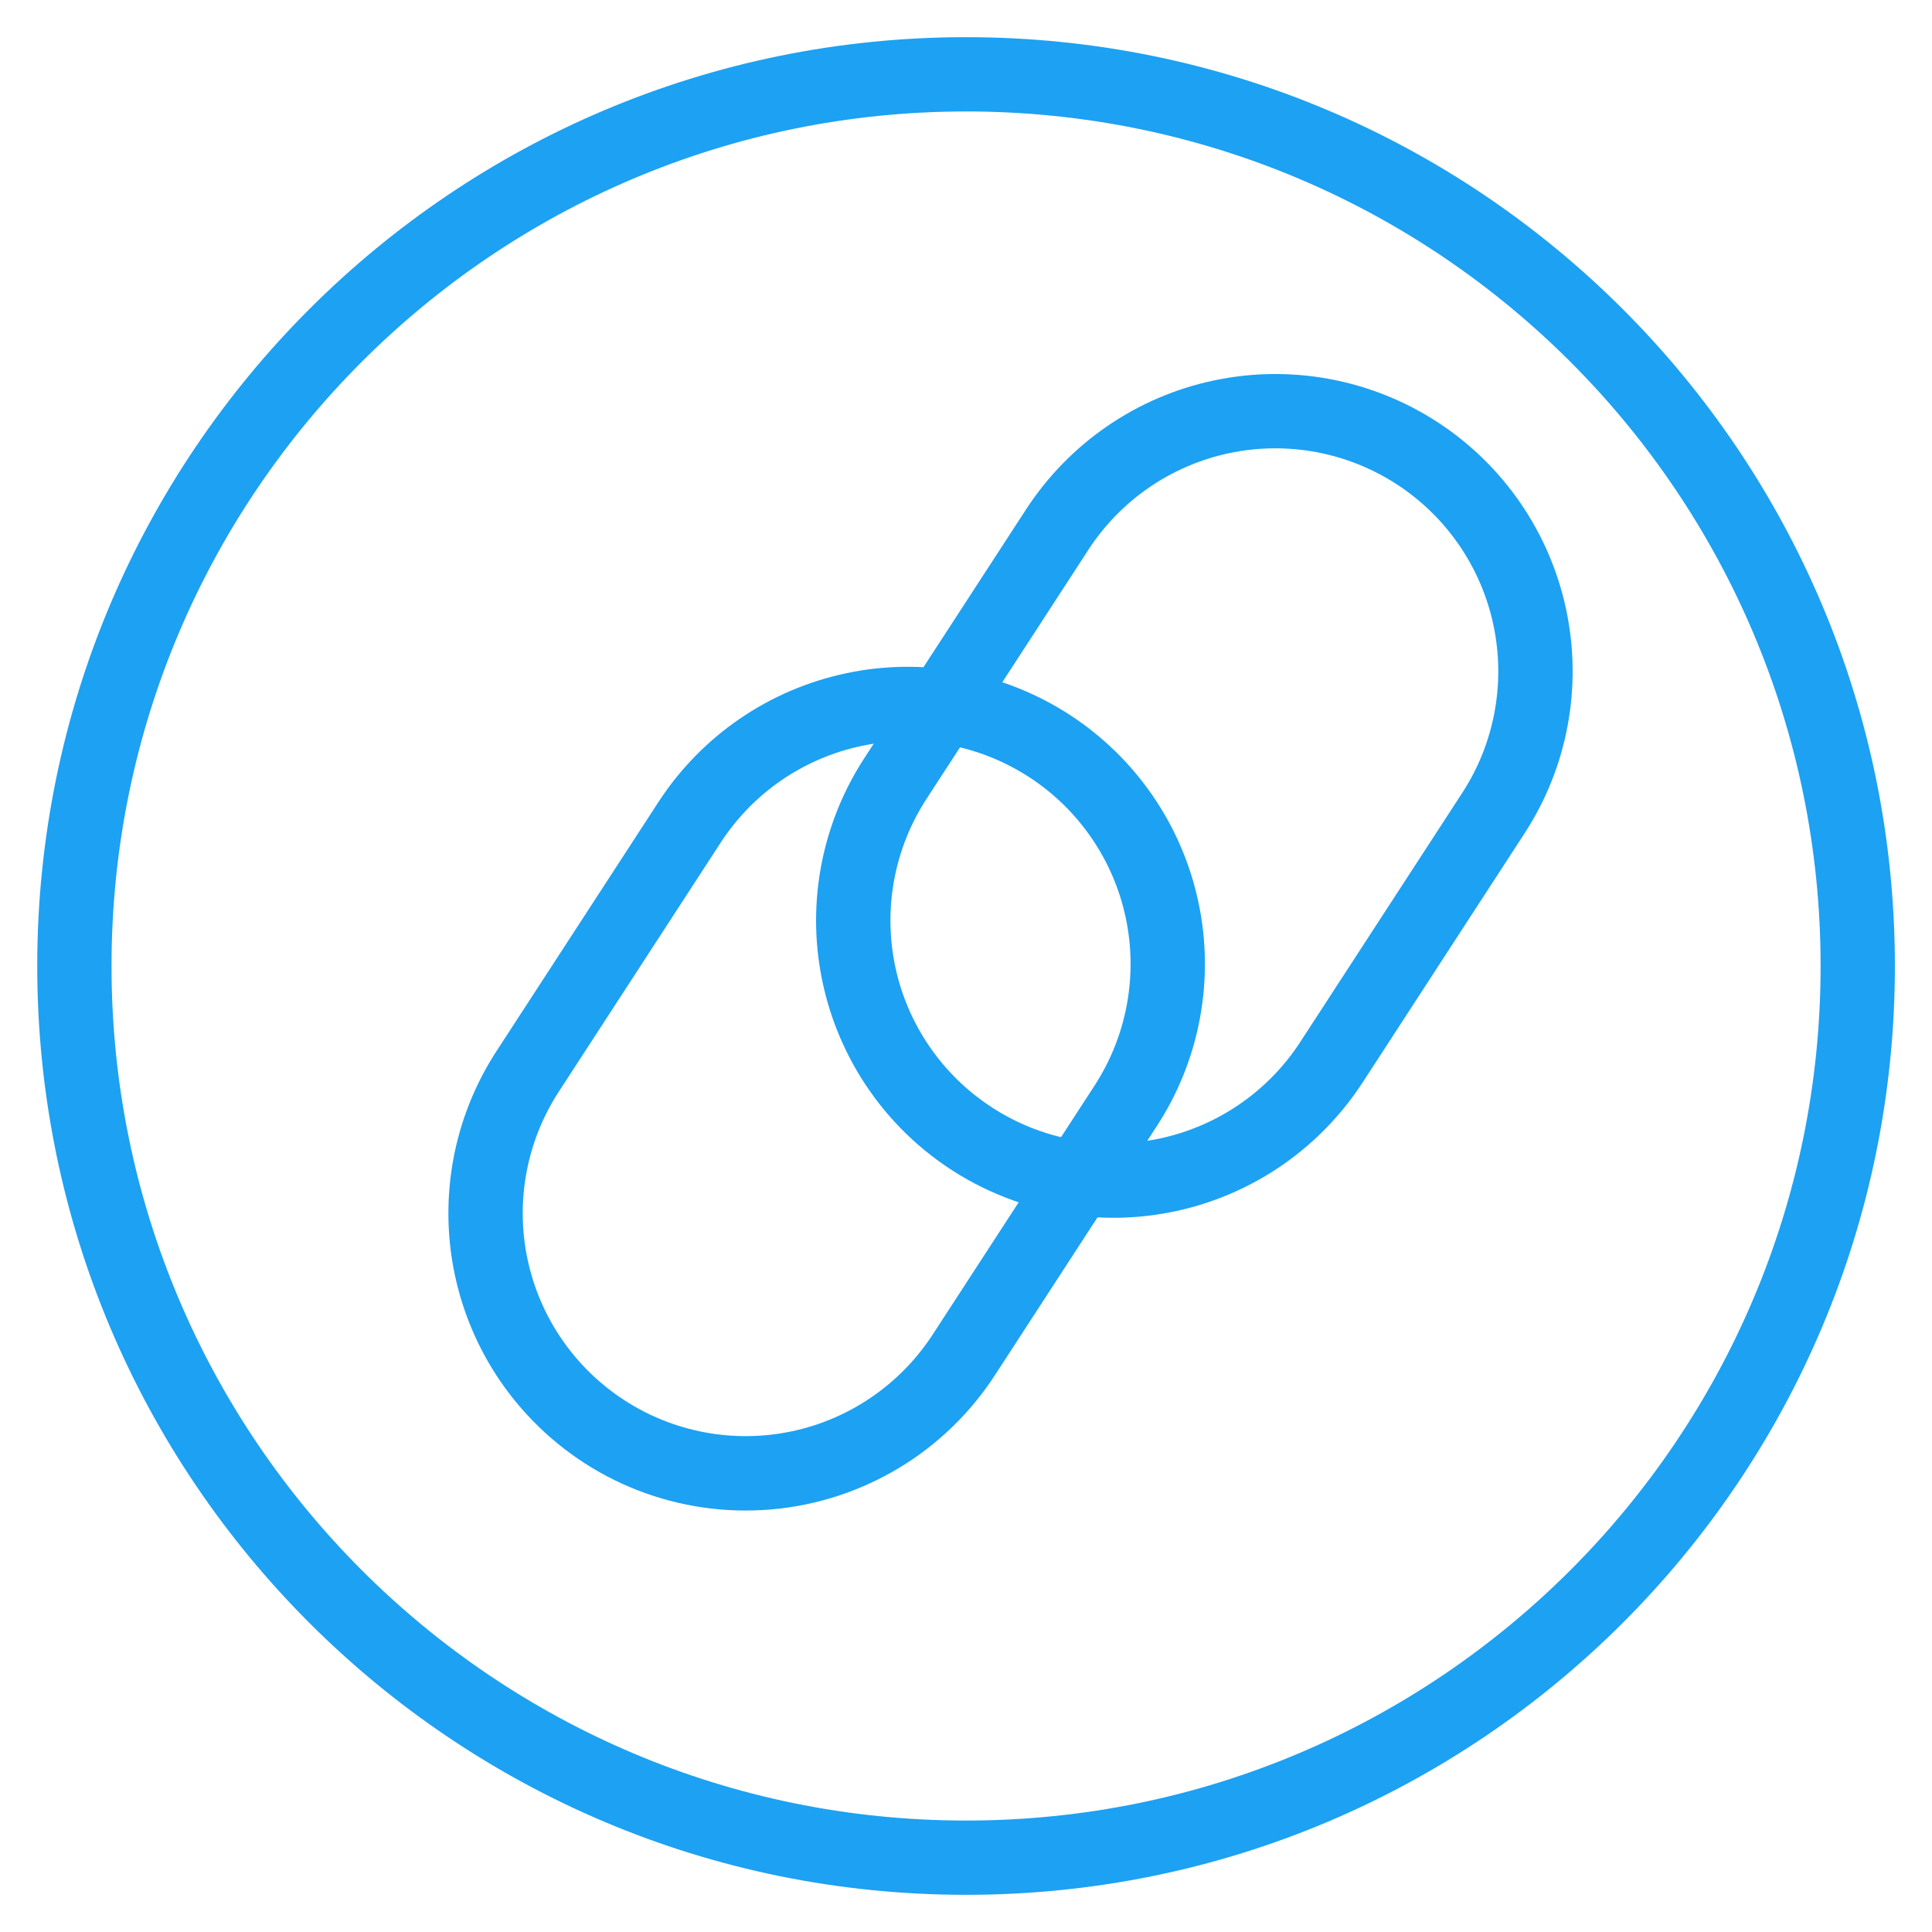 <svg xmlns="http://www.w3.org/2000/svg" width="29" height="29" viewBox="0 0 29 29" fill="none"><g clip-path="url(#clip0_6520_1802)"><path fill-rule="evenodd" clip-rule="evenodd" d="M14.887 16.621C14.143 16.137 13.622 15.378 13.438 14.51C13.255 13.642 13.423 12.736 13.907 11.992L16.338 8.251C16.822 7.507 17.582 6.986 18.45 6.802C19.318 6.618 20.224 6.787 20.968 7.271C21.712 7.755 22.233 8.515 22.417 9.383C22.601 10.251 22.433 11.157 21.949 11.901L19.517 15.641C19.033 16.385 18.274 16.906 17.406 17.09C16.538 17.274 15.632 17.106 14.888 16.622L14.887 16.621ZM13.426 16.837C12.756 16.107 12.348 15.175 12.265 14.188C12.183 13.2 12.432 12.214 12.972 11.383L15.403 7.644C16.049 6.652 17.061 5.956 18.219 5.711C19.377 5.466 20.585 5.691 21.577 6.336C22.569 6.981 23.264 7.994 23.509 9.151C23.754 10.309 23.53 11.517 22.884 12.509L20.453 16.249C20.082 16.819 19.586 17.298 19.002 17.647C18.418 17.996 17.762 18.207 17.083 18.264C16.405 18.321 15.723 18.222 15.089 17.974C14.455 17.727 13.886 17.338 13.426 16.837Z" fill="#1DA1F2"></path><path fill-rule="evenodd" clip-rule="evenodd" d="M9.368 21.015C8.624 20.531 8.103 19.772 7.919 18.904C7.735 18.035 7.904 17.13 8.388 16.386L10.819 12.646C11.059 12.278 11.368 11.96 11.731 11.711C12.093 11.463 12.501 11.288 12.931 11.197C13.361 11.106 13.804 11.1 14.236 11.181C14.668 11.261 15.08 11.426 15.448 11.665C15.817 11.905 16.134 12.214 16.383 12.577C16.632 12.939 16.807 13.347 16.898 13.777C16.989 14.207 16.994 14.65 16.914 15.082C16.834 15.514 16.669 15.926 16.43 16.295L13.998 20.035C13.514 20.778 12.755 21.3 11.887 21.484C11.019 21.668 10.113 21.5 9.369 21.016L9.368 21.015ZM7.907 21.231C7.236 20.502 6.828 19.569 6.746 18.582C6.664 17.594 6.912 16.608 7.453 15.777L9.884 12.038C10.529 11.046 11.542 10.351 12.7 10.106C13.273 9.984 13.864 9.977 14.44 10.084C15.016 10.191 15.566 10.411 16.057 10.73C16.548 11.049 16.972 11.462 17.303 11.945C17.635 12.428 17.868 12.972 17.989 13.545C18.111 14.118 18.118 14.71 18.011 15.286C17.904 15.862 17.685 16.411 17.365 16.902L14.934 20.642C14.563 21.213 14.067 21.692 13.483 22.041C12.899 22.39 12.243 22.602 11.565 22.658C10.886 22.715 10.204 22.616 9.57 22.369C8.936 22.122 8.367 21.732 7.907 21.231Z" fill="#1DA1F2"></path><path fill-rule="evenodd" clip-rule="evenodd" d="M14.501 27.327C21.585 27.327 27.328 21.584 27.328 14.5C27.328 7.416 21.585 1.673 14.501 1.673C7.417 1.673 1.674 7.416 1.674 14.5C1.674 21.584 7.417 27.327 14.501 27.327ZM14.501 28.442C22.201 28.442 28.443 22.201 28.443 14.5C28.443 6.799 22.201 0.558 14.501 0.558C6.8 0.558 0.559 6.799 0.559 14.5C0.559 22.201 6.8 28.442 14.501 28.442Z" fill="#1DA1F2"></path></g><defs><clipPath id="clip0_6520_1802"><rect width="29" height="29" fill="white"></rect></clipPath></defs></svg>